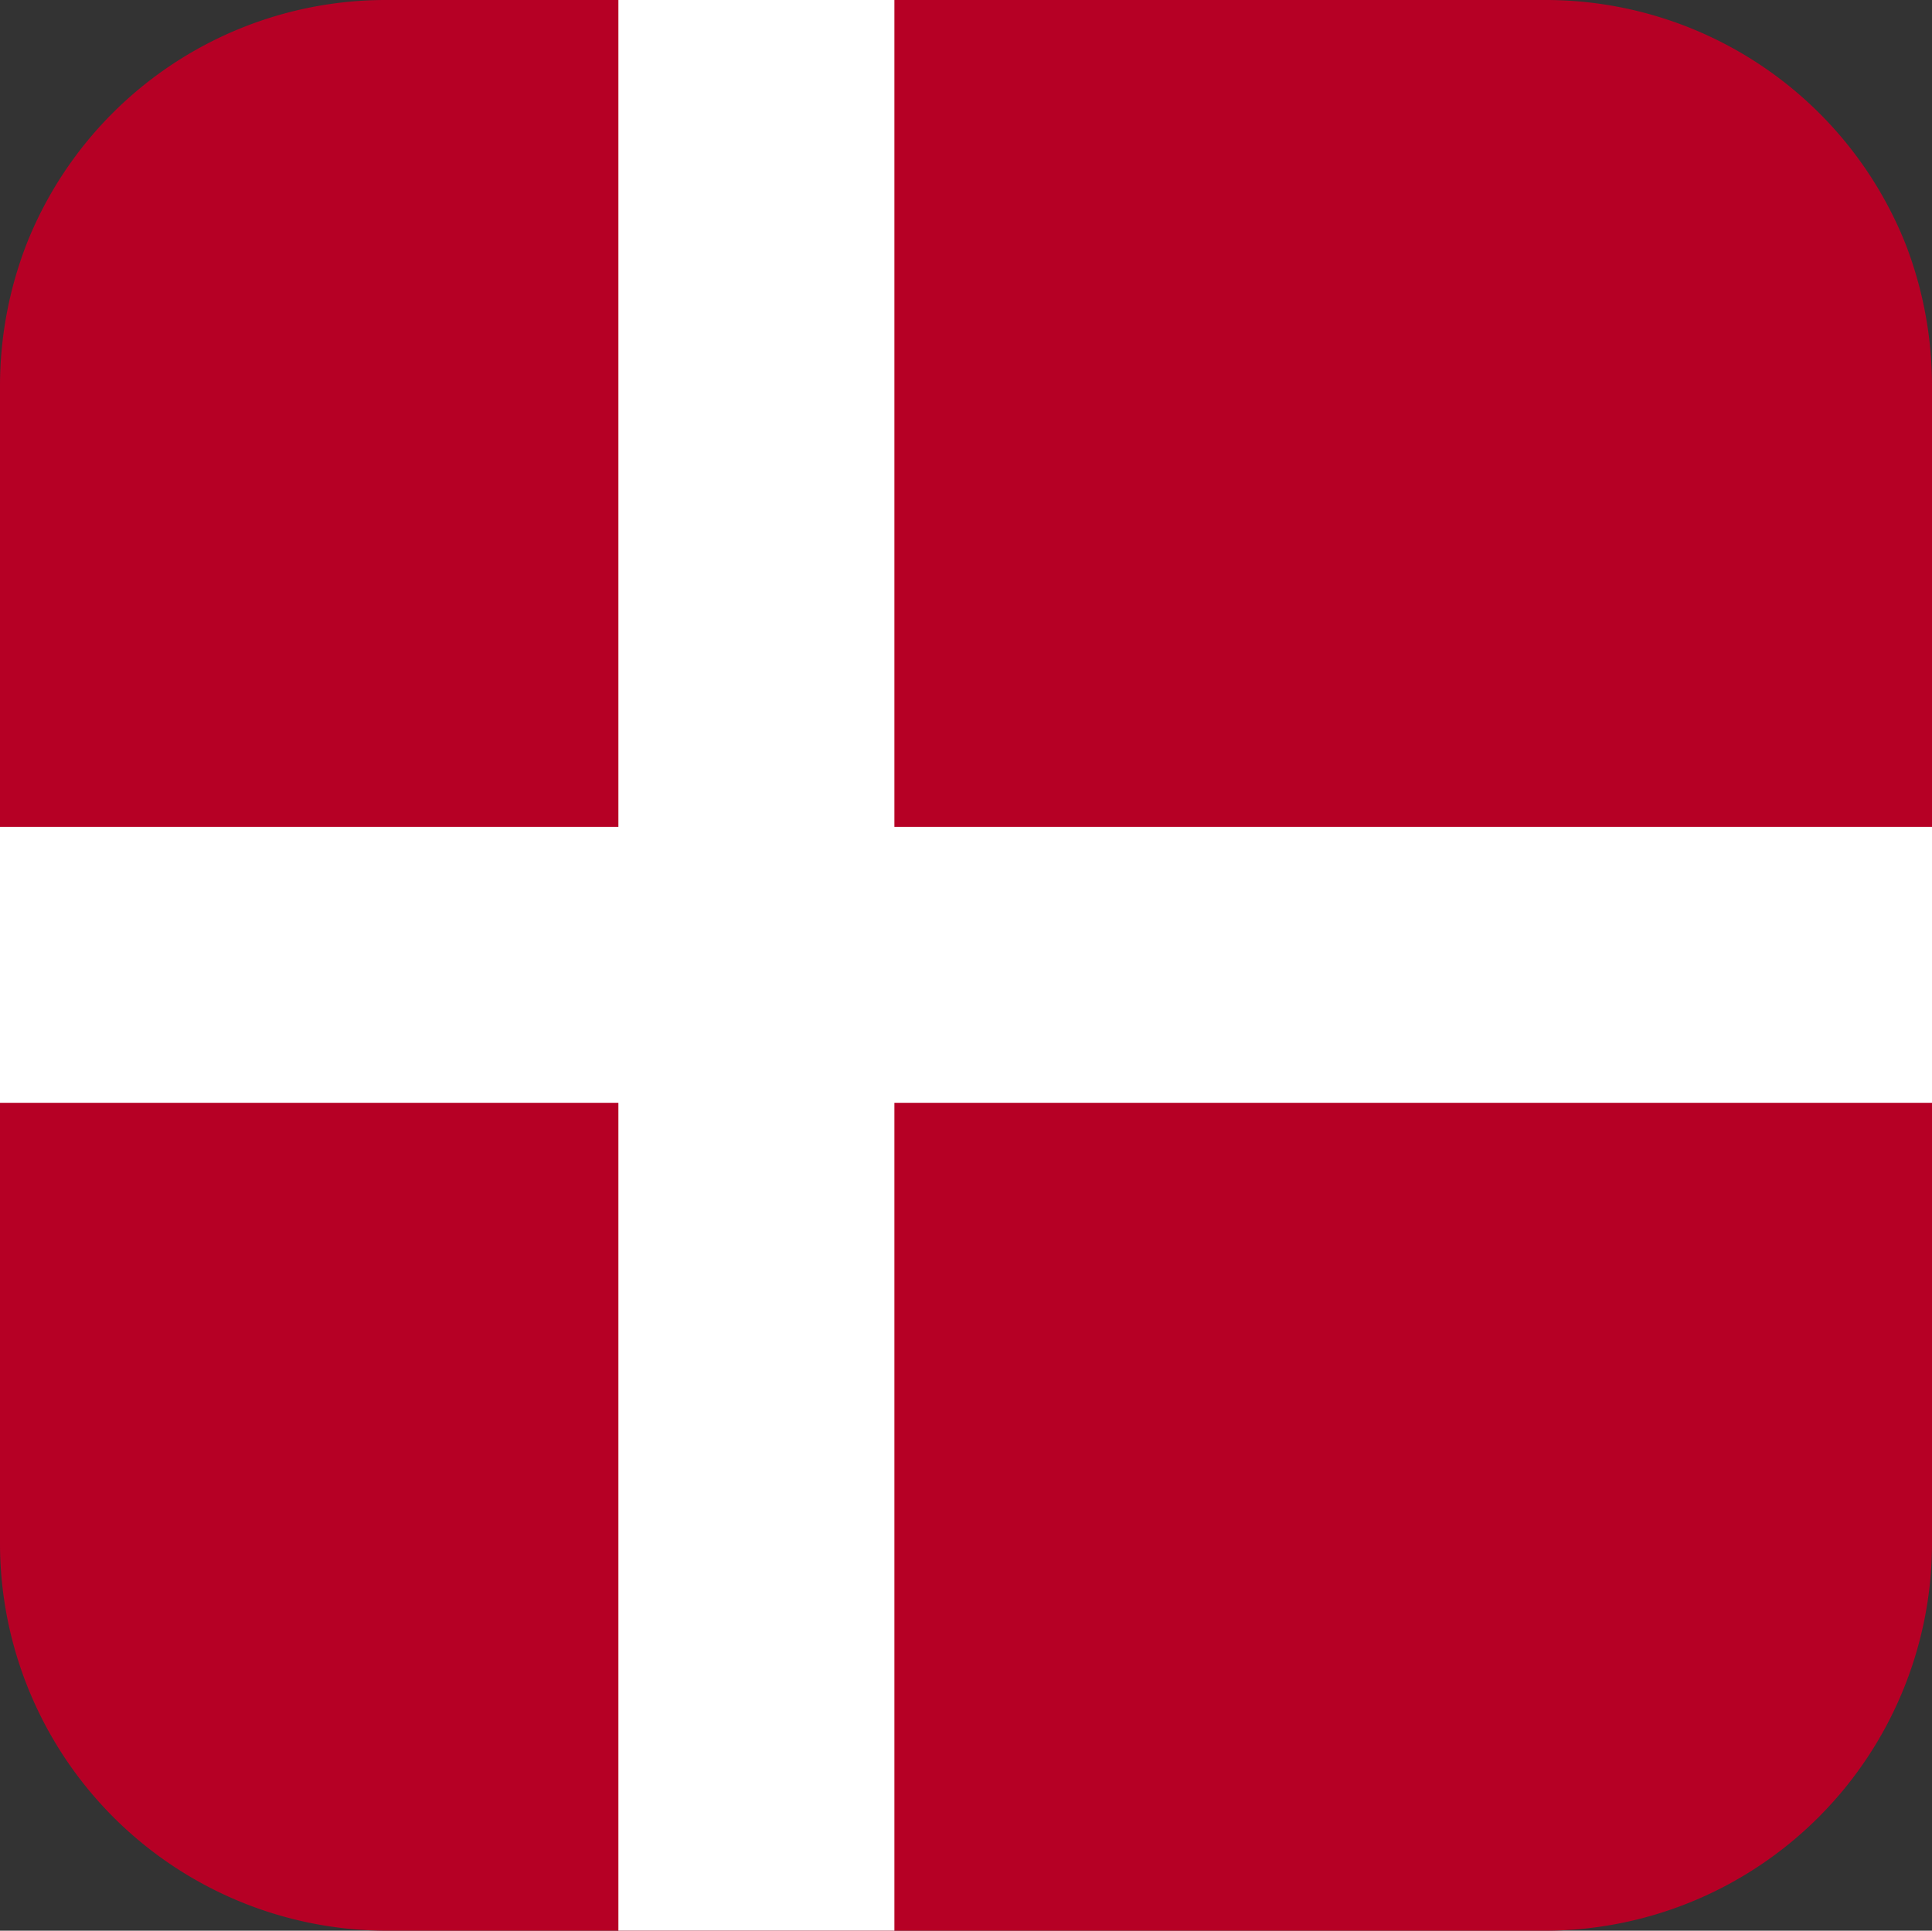 <svg xmlns="http://www.w3.org/2000/svg" viewBox="0 0 144.62 144.54"><rect x="0" y="0" width="144.62" height="144.54" fill="#333333" stroke="none"/><g data-name="Layer 2"><g data-name="Layer 4"><path d="M144.62 28.88v86.71a29 29 0 0 1-29 28.95H29a29 29 0 0 1-29-28.95V28.88a29.4 29.4 0 0 1 2-10.64A28.92 28.92 0 0 1 29 0h86.71a29 29 0 0 1 26.92 18.24 29.4 29.4 0 0 1 1.99 10.64Z" style="fill:#b60025"/><path style="fill:#fff" d="M144.62 61.9v20.66H66.95v61.98H46.29V82.56H0V61.9h46.29V0h20.66v61.9h77.67z"/></g></g></svg>